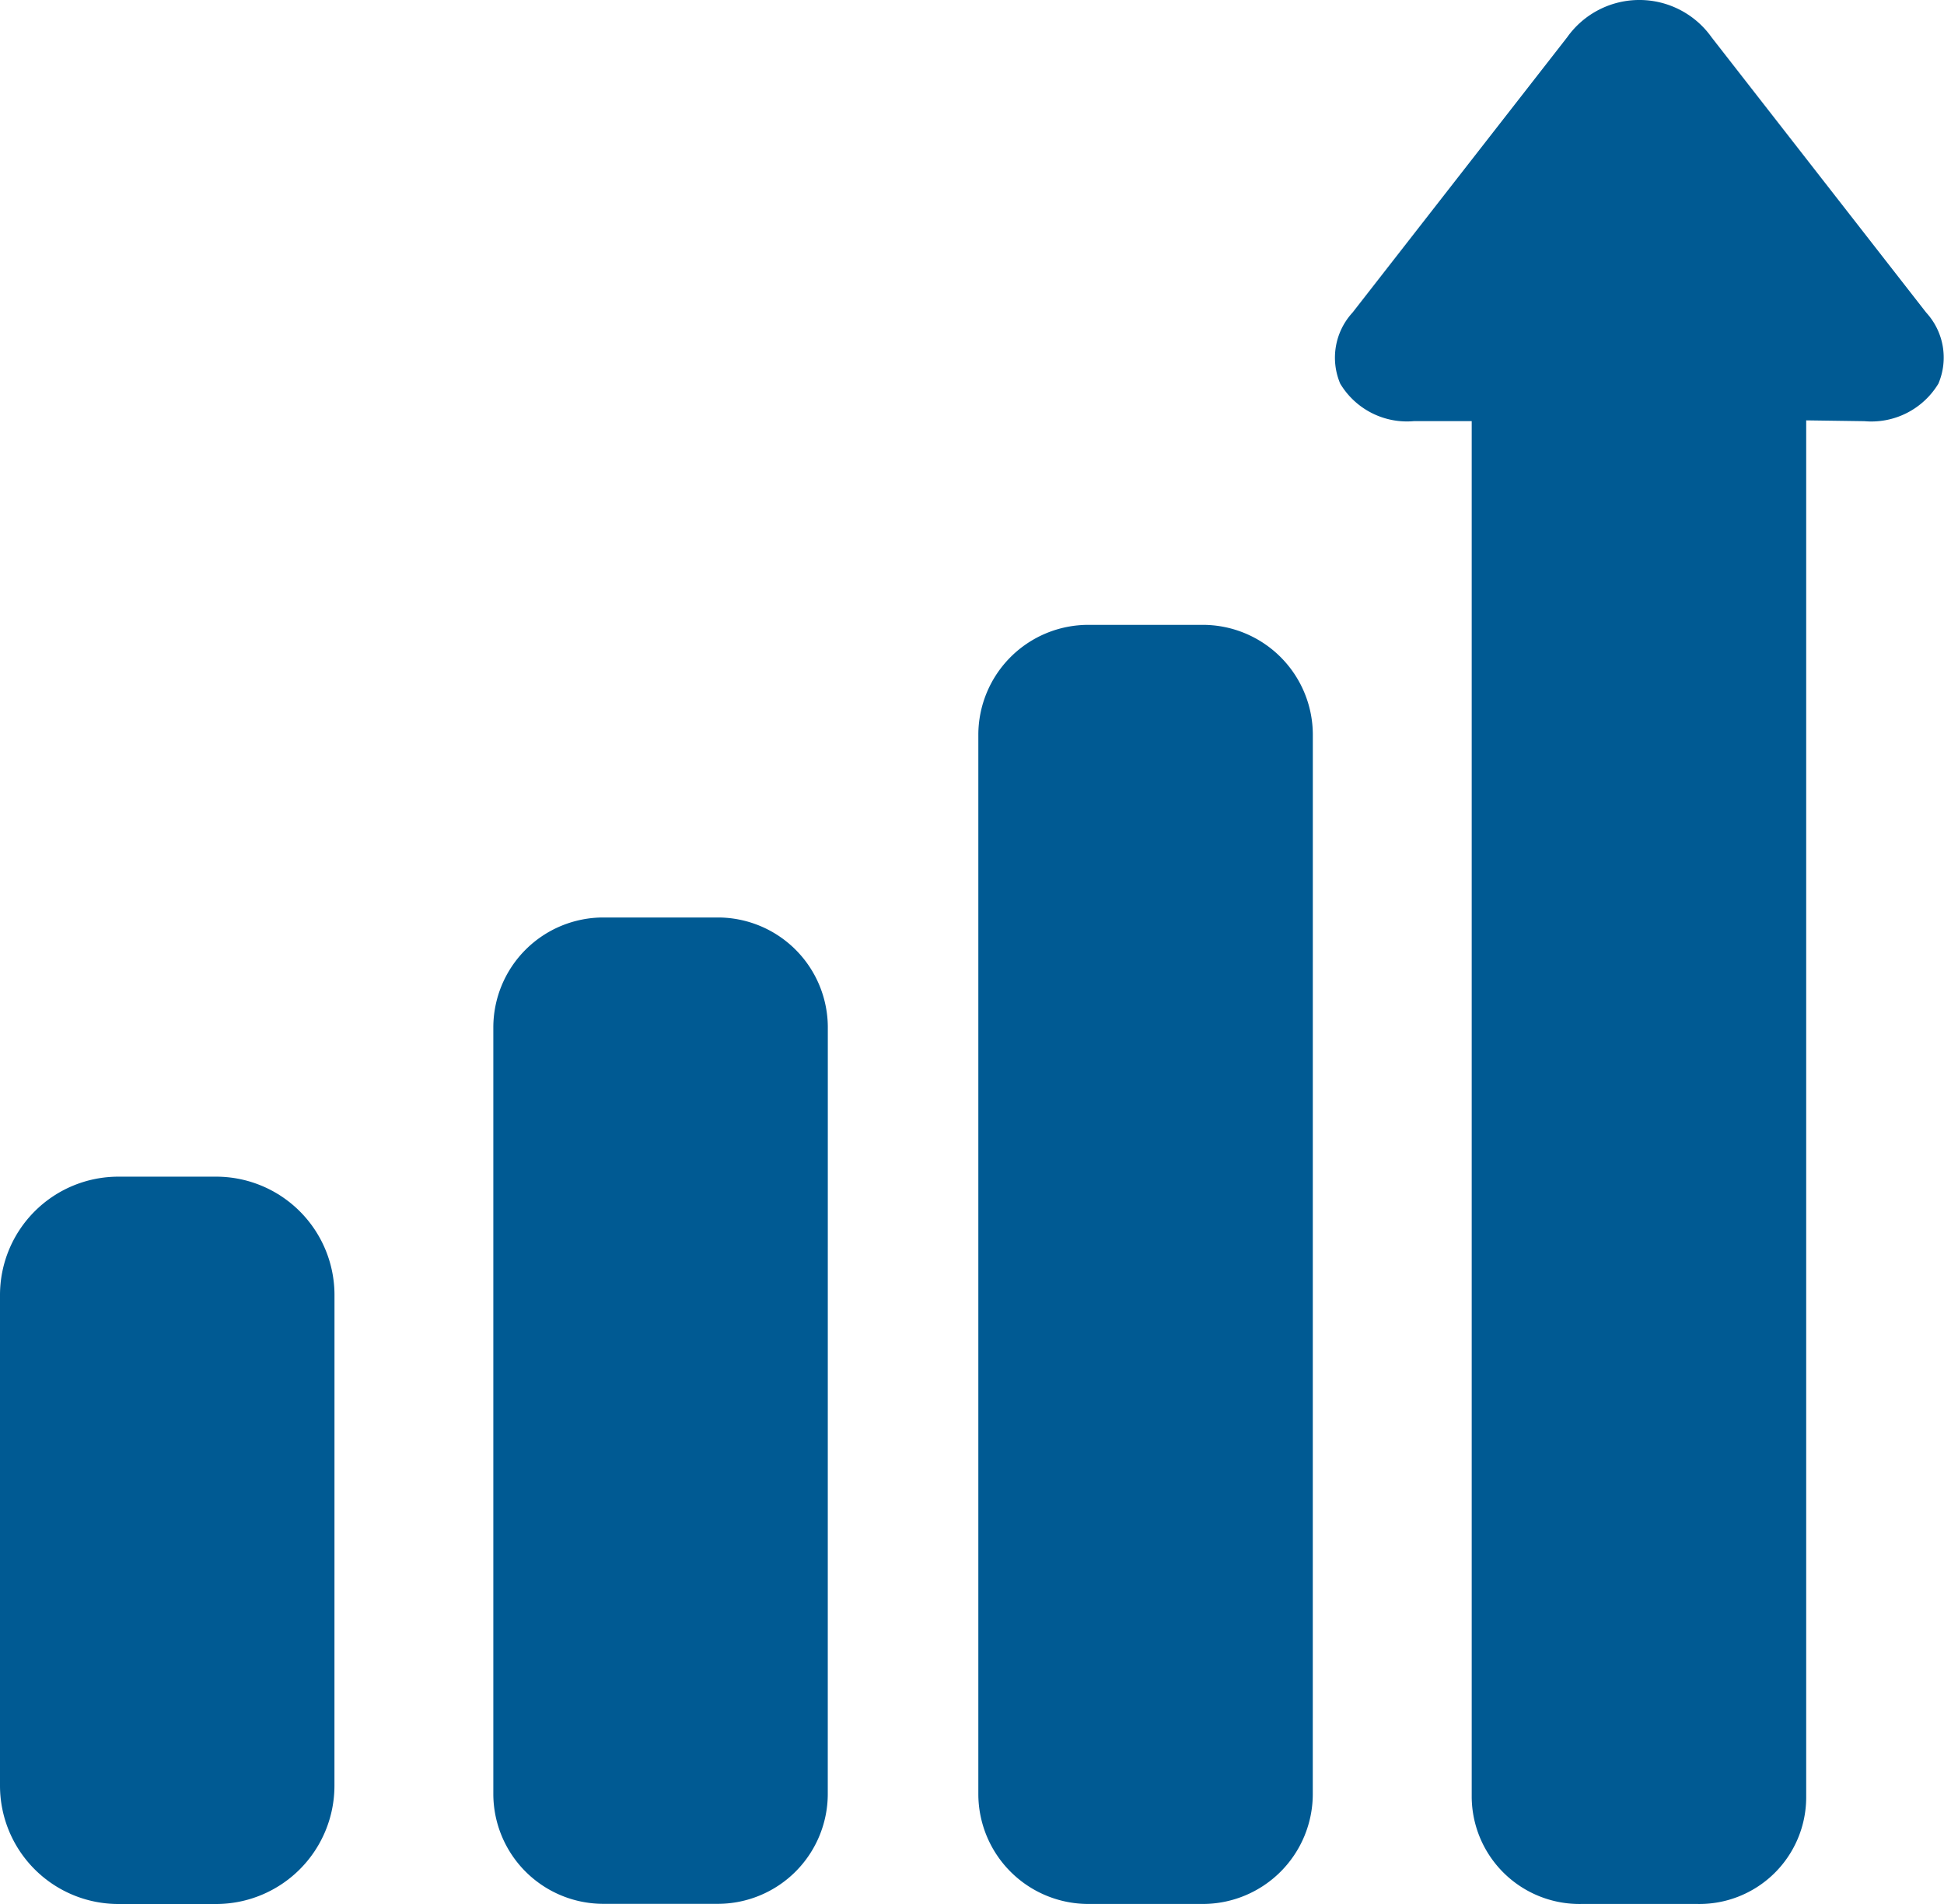 <svg xmlns="http://www.w3.org/2000/svg" width="45.1" height="44.18" viewBox="0 0 45.1 44.18">
  <g id="growth_8_" data-name="growth(8)" transform="translate(0 -2.37)">
    <path id="Path_17754" data-name="Path 17754" d="M66.76,114.666a2.553,2.553,0,0,0-2.553-2.553H61.553A2.553,2.553,0,0,0,59,114.666v17.785A2.553,2.553,0,0,0,61.553,135h2.653a2.553,2.553,0,0,0,2.553-2.553Z" transform="translate(-47.555 -88.454)" fill="#005a93"/>
    <path id="Path_17755" data-name="Path 17755" d="M7.76,145.86a2.747,2.747,0,0,0-2.747-2.747H2.747A2.747,2.747,0,0,0,0,145.86v11.383a2.747,2.747,0,0,0,2.747,2.747H5.012a2.747,2.747,0,0,0,2.747-2.747Z" transform="translate(0 -113.44)" fill="#005a93"/>
    <path id="Path_17756" data-name="Path 17756" d="M124.76,79.666a2.553,2.553,0,0,0-2.553-2.553h-2.653A2.553,2.553,0,0,0,117,79.666V104.24a2.553,2.553,0,0,0,2.553,2.553h2.653a2.553,2.553,0,0,0,2.553-2.553Z" transform="translate(-94.303 -60.244)" fill="#005a93"/>
    <path id="Path_17757" data-name="Path 17757" d="M173.329,9.622l-4.977-6.385a2.054,2.054,0,0,0-3.353,0l-4.977,6.385a1.546,1.546,0,0,0-.287,1.649,1.806,1.806,0,0,0,1.71.871l1.341,0V44.069a2.5,2.5,0,0,0,2.555,2.48h2.671a2.478,2.478,0,0,0,2.534-2.48V12.124l1.35.019a1.817,1.817,0,0,0,1.717-.871A1.544,1.544,0,0,0,173.329,9.622Z" transform="translate(-128.643)" fill="#005a93"/>
  </g>
</svg>
